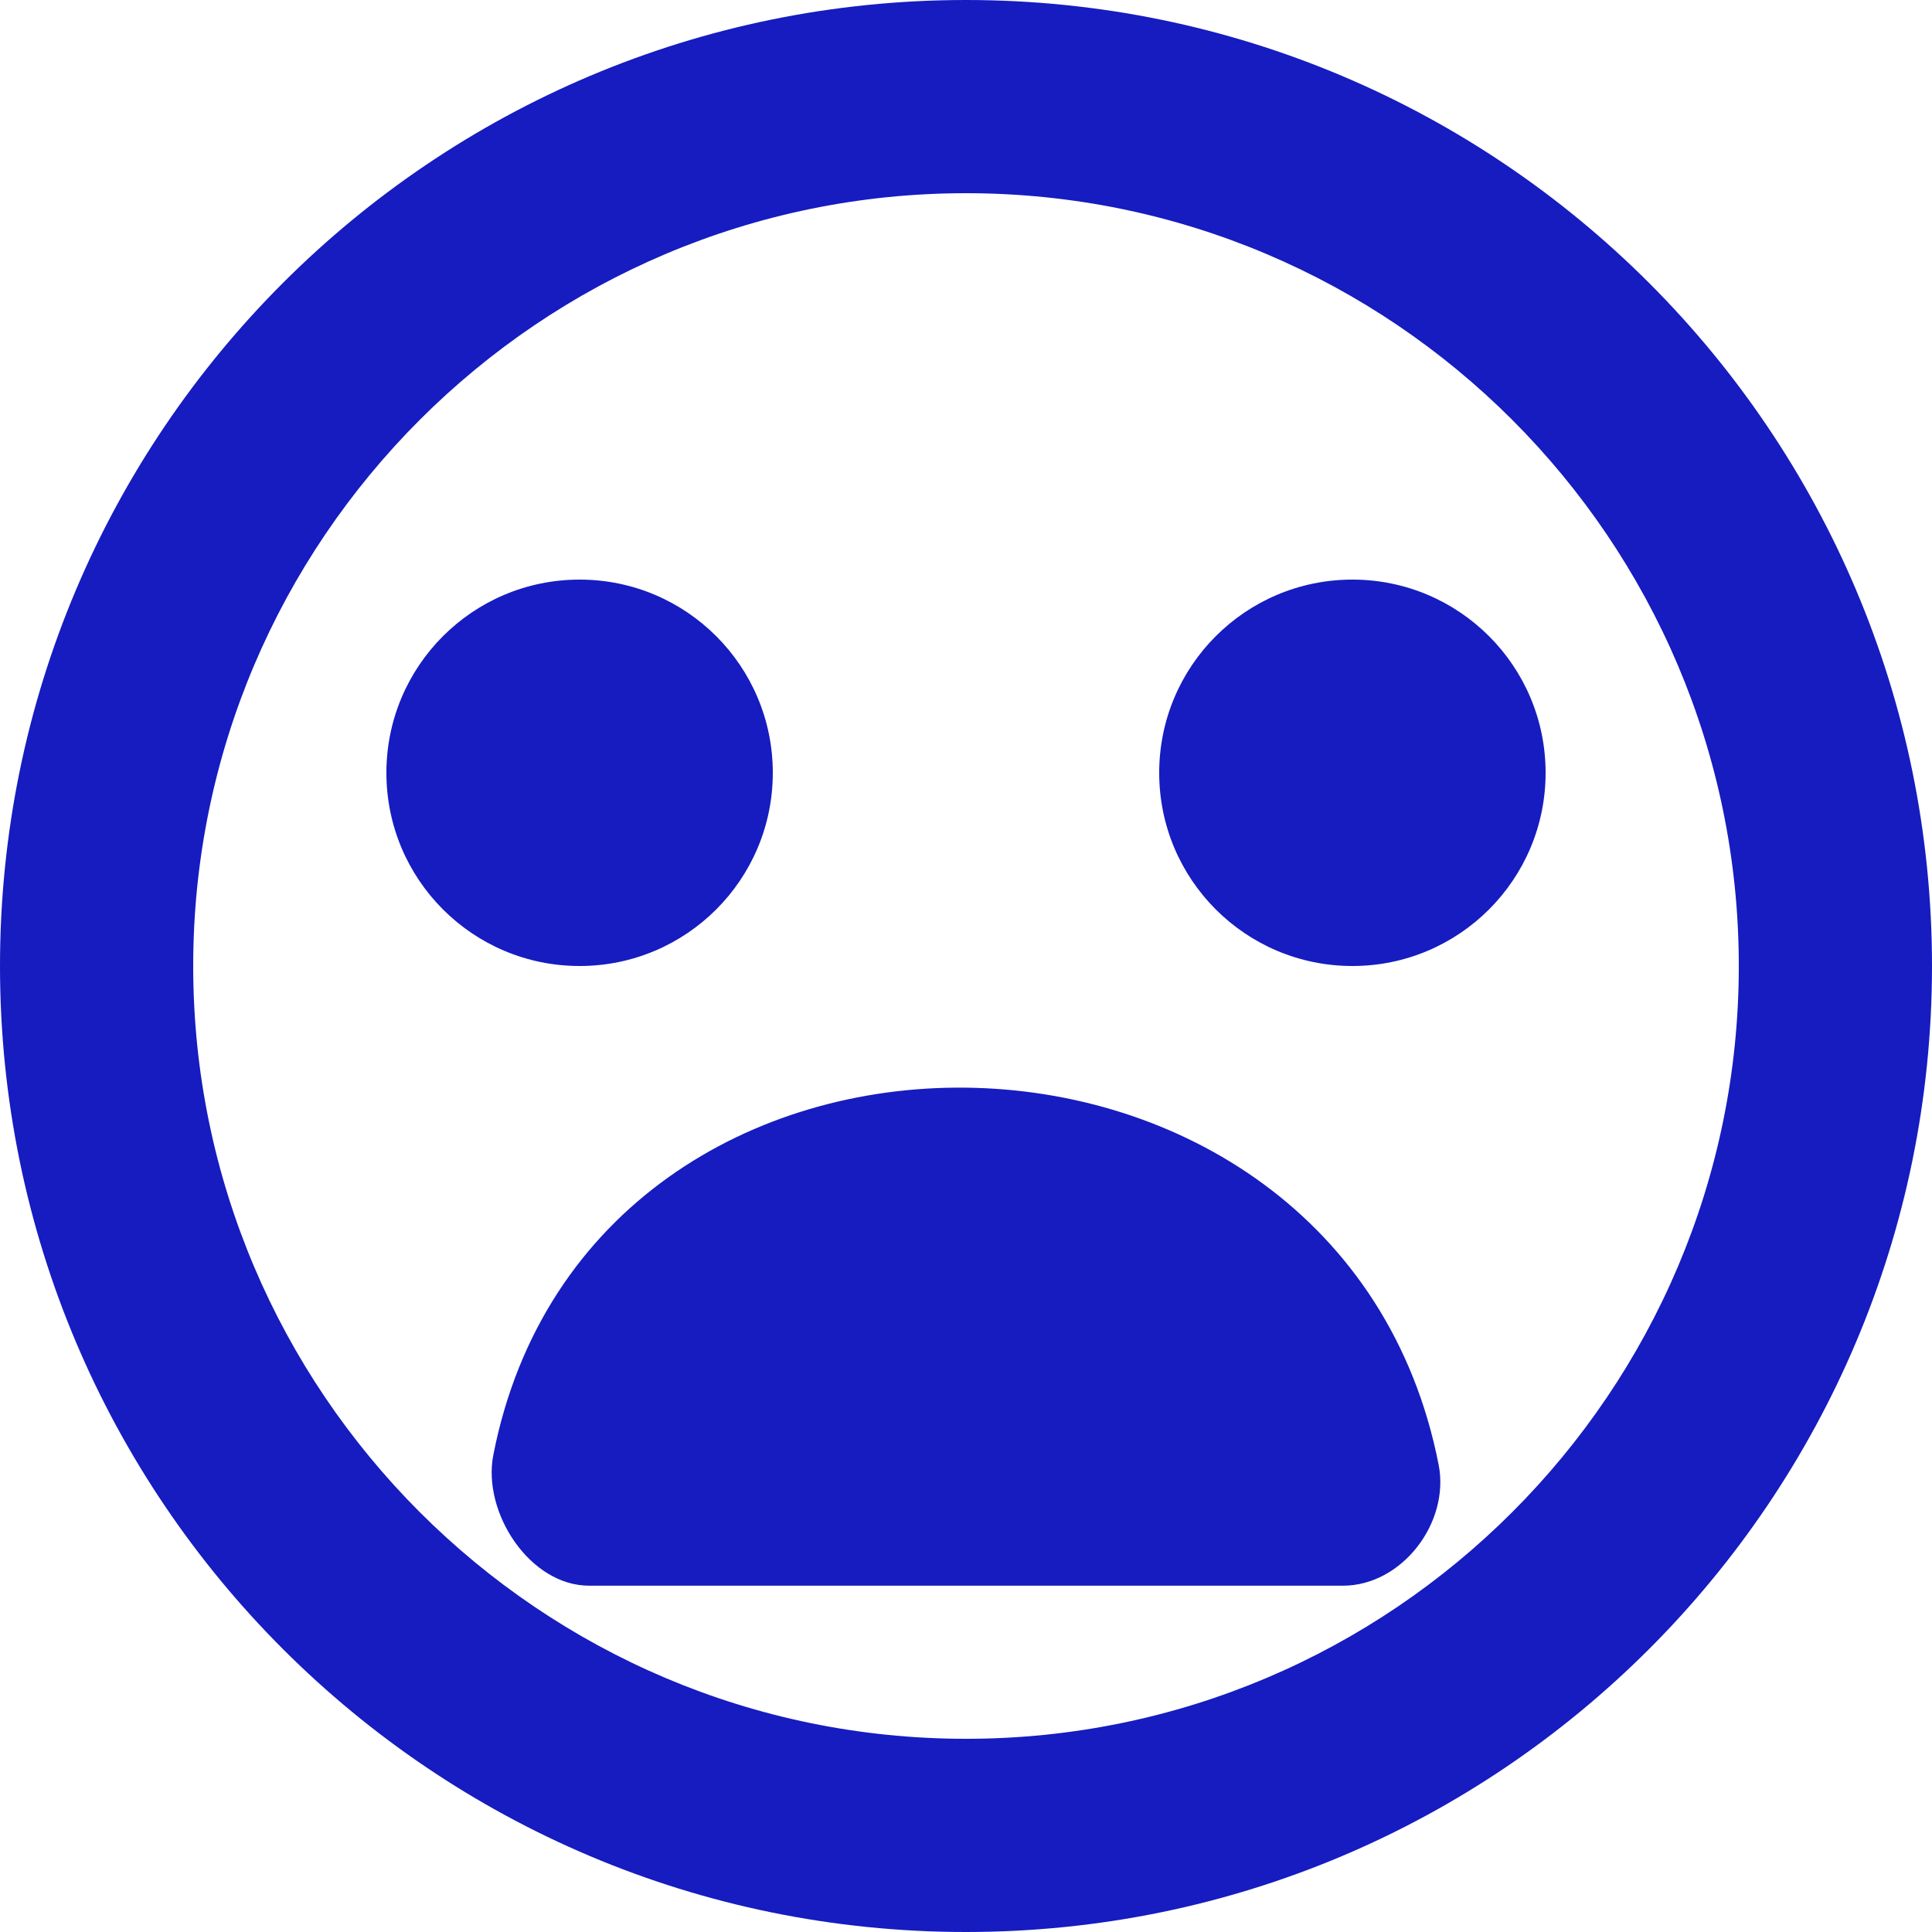 <!DOCTYPE svg PUBLIC "-//W3C//DTD SVG 1.1//EN" "http://www.w3.org/Graphics/SVG/1.1/DTD/svg11.dtd">
<!-- Uploaded to: SVG Repo, www.svgrepo.com, Transformed by: SVG Repo Mixer Tools -->
<svg width="800px" height="800px" viewBox="0 0 20 20" version="1.1" xmlns="http://www.w3.org/2000/svg" xmlns:xlink="http://www.w3.org/1999/xlink" fill="#000000">
<g id="SVGRepo_bgCarrier" stroke-width="0"/>
<g id="SVGRepo_tracerCarrier" stroke-linecap="round" stroke-linejoin="round"/>
<g id="SVGRepo_iconCarrier"> <title>emoji_sad_circle [#548]</title> <desc>Created with Sketch.</desc> <defs> </defs> <g id="Page-1" stroke="none" stroke-width="1" fill="none" fill-rule="evenodd"> <g id="Dribbble-Light-Preview" transform="translate(-60, -5799)" fill="#161cc0"> <g id="icons" transform="translate(56, 160)"> <path d="M20,5647 C20,5648.105 19.105,5649 18,5649 C16.895,5649 16,5648.105 16,5647 C16,5645.895 16.895,5645 18,5645 C19.105,5645 20,5645.895 20,5647 M10,5649 C8.895,5649 8,5648.105 8,5647 C8,5645.895 8.895,5645 10,5645 C11.105,5645 12,5645.895 12,5647 C12,5648.105 11.105,5649 10,5649 M18.893,5654.164 C19.01,5654.763 18.513,5655.415 17.902,5655.415 L10.098,5655.415 C9.487,5655.415 8.99,5654.66 9.107,5654.061 C10.114,5648.923 17.886,5649.027 18.893,5654.164 M14,5657 C9.589,5657 6,5653.411 6,5649 C6,5644.589 9.589,5641 14,5641 C18.411,5641 22,5644.589 22,5649 C22,5653.411 18.411,5657 14,5657 M14,5639 C8.477,5639 4,5643.477 4,5649 C4,5654.523 8.477,5659 14,5659 C19.523,5659 24,5654.523 24,5649 C24,5643.477 19.523,5639 14,5639" id="emoji_sad_circle-[#548]"> </path> </g> </g> </g> </g>
</svg>